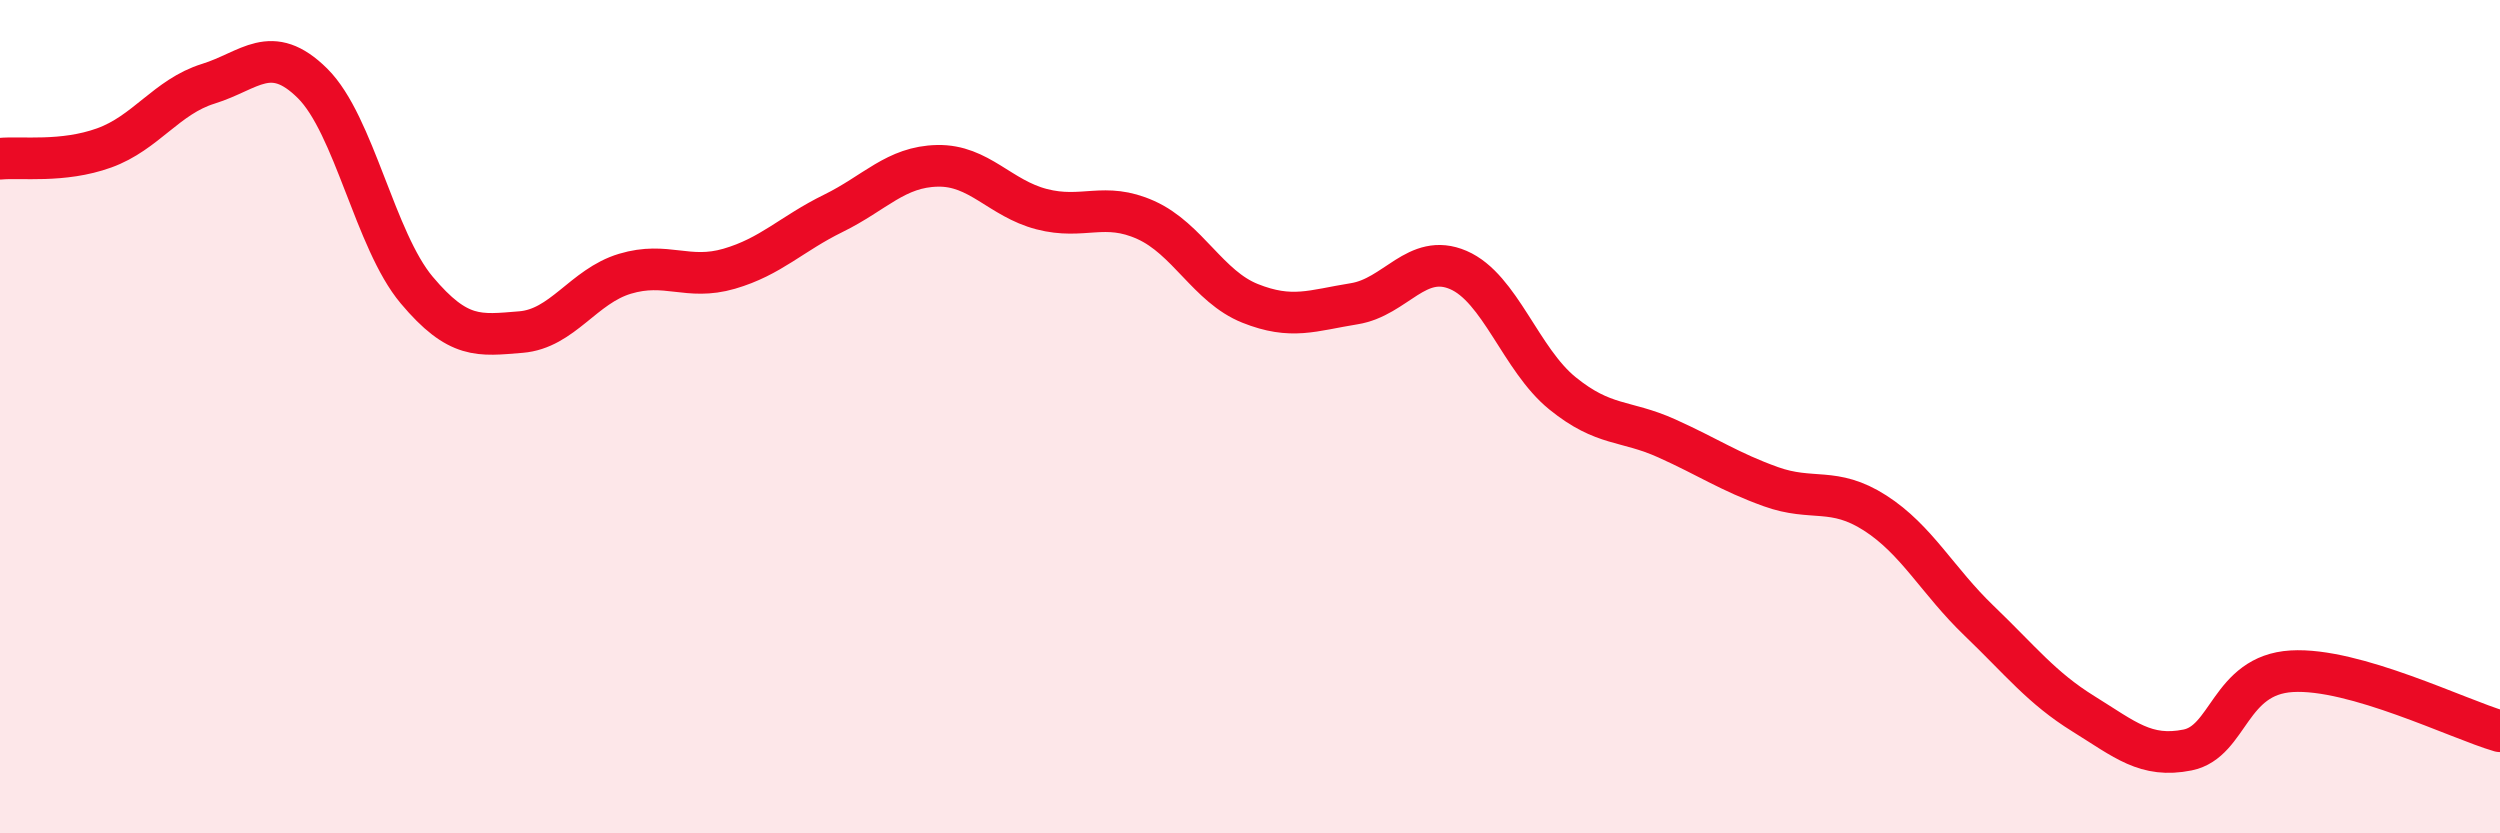 
    <svg width="60" height="20" viewBox="0 0 60 20" xmlns="http://www.w3.org/2000/svg">
      <path
        d="M 0,3.81 C 0.5,3.76 1.5,3.91 2.5,3.55 C 3.5,3.19 4,2.32 5,2.01 C 6,1.7 6.5,1.01 7.5,2 C 8.5,2.99 9,5.77 10,6.96 C 11,8.15 11.5,8.05 12.5,7.97 C 13.5,7.89 14,6.87 15,6.57 C 16,6.27 16.5,6.74 17.5,6.45 C 18.5,6.16 19,5.61 20,5.12 C 21,4.63 21.5,4 22.5,3.98 C 23.5,3.96 24,4.76 25,5.02 C 26,5.28 26.5,4.83 27.5,5.28 C 28.5,5.73 29,6.88 30,7.28 C 31,7.68 31.5,7.45 32.5,7.29 C 33.5,7.13 34,6.05 35,6.48 C 36,6.91 36.5,8.63 37.5,9.44 C 38.5,10.25 39,10.07 40,10.52 C 41,10.97 41.5,11.32 42.5,11.68 C 43.5,12.04 44,11.67 45,12.31 C 46,12.95 46.5,13.94 47.5,14.9 C 48.5,15.86 49,16.51 50,17.13 C 51,17.75 51.5,18.2 52.5,18 C 53.5,17.8 53.5,16.2 55,16.11 C 56.5,16.02 59,17.26 60,17.55L60 20L0 20Z"
        fill="#EB0A25"
        opacity="0.1"
        stroke-linecap="round"
        stroke-linejoin="round"
      />
      <path
        d="M 0,3.81 C 0.5,3.76 1.5,3.91 2.5,3.55 C 3.5,3.19 4,2.32 5,2.01 C 6,1.7 6.5,1.01 7.5,2 C 8.5,2.99 9,5.77 10,6.96 C 11,8.15 11.5,8.05 12.5,7.97 C 13.5,7.89 14,6.87 15,6.57 C 16,6.27 16.5,6.74 17.5,6.45 C 18.5,6.16 19,5.61 20,5.12 C 21,4.63 21.5,4 22.5,3.98 C 23.5,3.96 24,4.76 25,5.02 C 26,5.28 26.5,4.83 27.5,5.28 C 28.5,5.73 29,6.88 30,7.28 C 31,7.68 31.5,7.45 32.5,7.29 C 33.5,7.13 34,6.05 35,6.48 C 36,6.91 36.5,8.63 37.5,9.44 C 38.5,10.25 39,10.07 40,10.52 C 41,10.97 41.5,11.32 42.5,11.68 C 43.5,12.04 44,11.67 45,12.31 C 46,12.95 46.5,13.94 47.5,14.9 C 48.5,15.86 49,16.51 50,17.13 C 51,17.75 51.5,18.2 52.5,18 C 53.5,17.8 53.5,16.2 55,16.11 C 56.5,16.02 59,17.26 60,17.55"
        stroke="#EB0A25"
        stroke-width="1"
        fill="none"
        stroke-linecap="round"
        stroke-linejoin="round"
      />
    </svg>
  